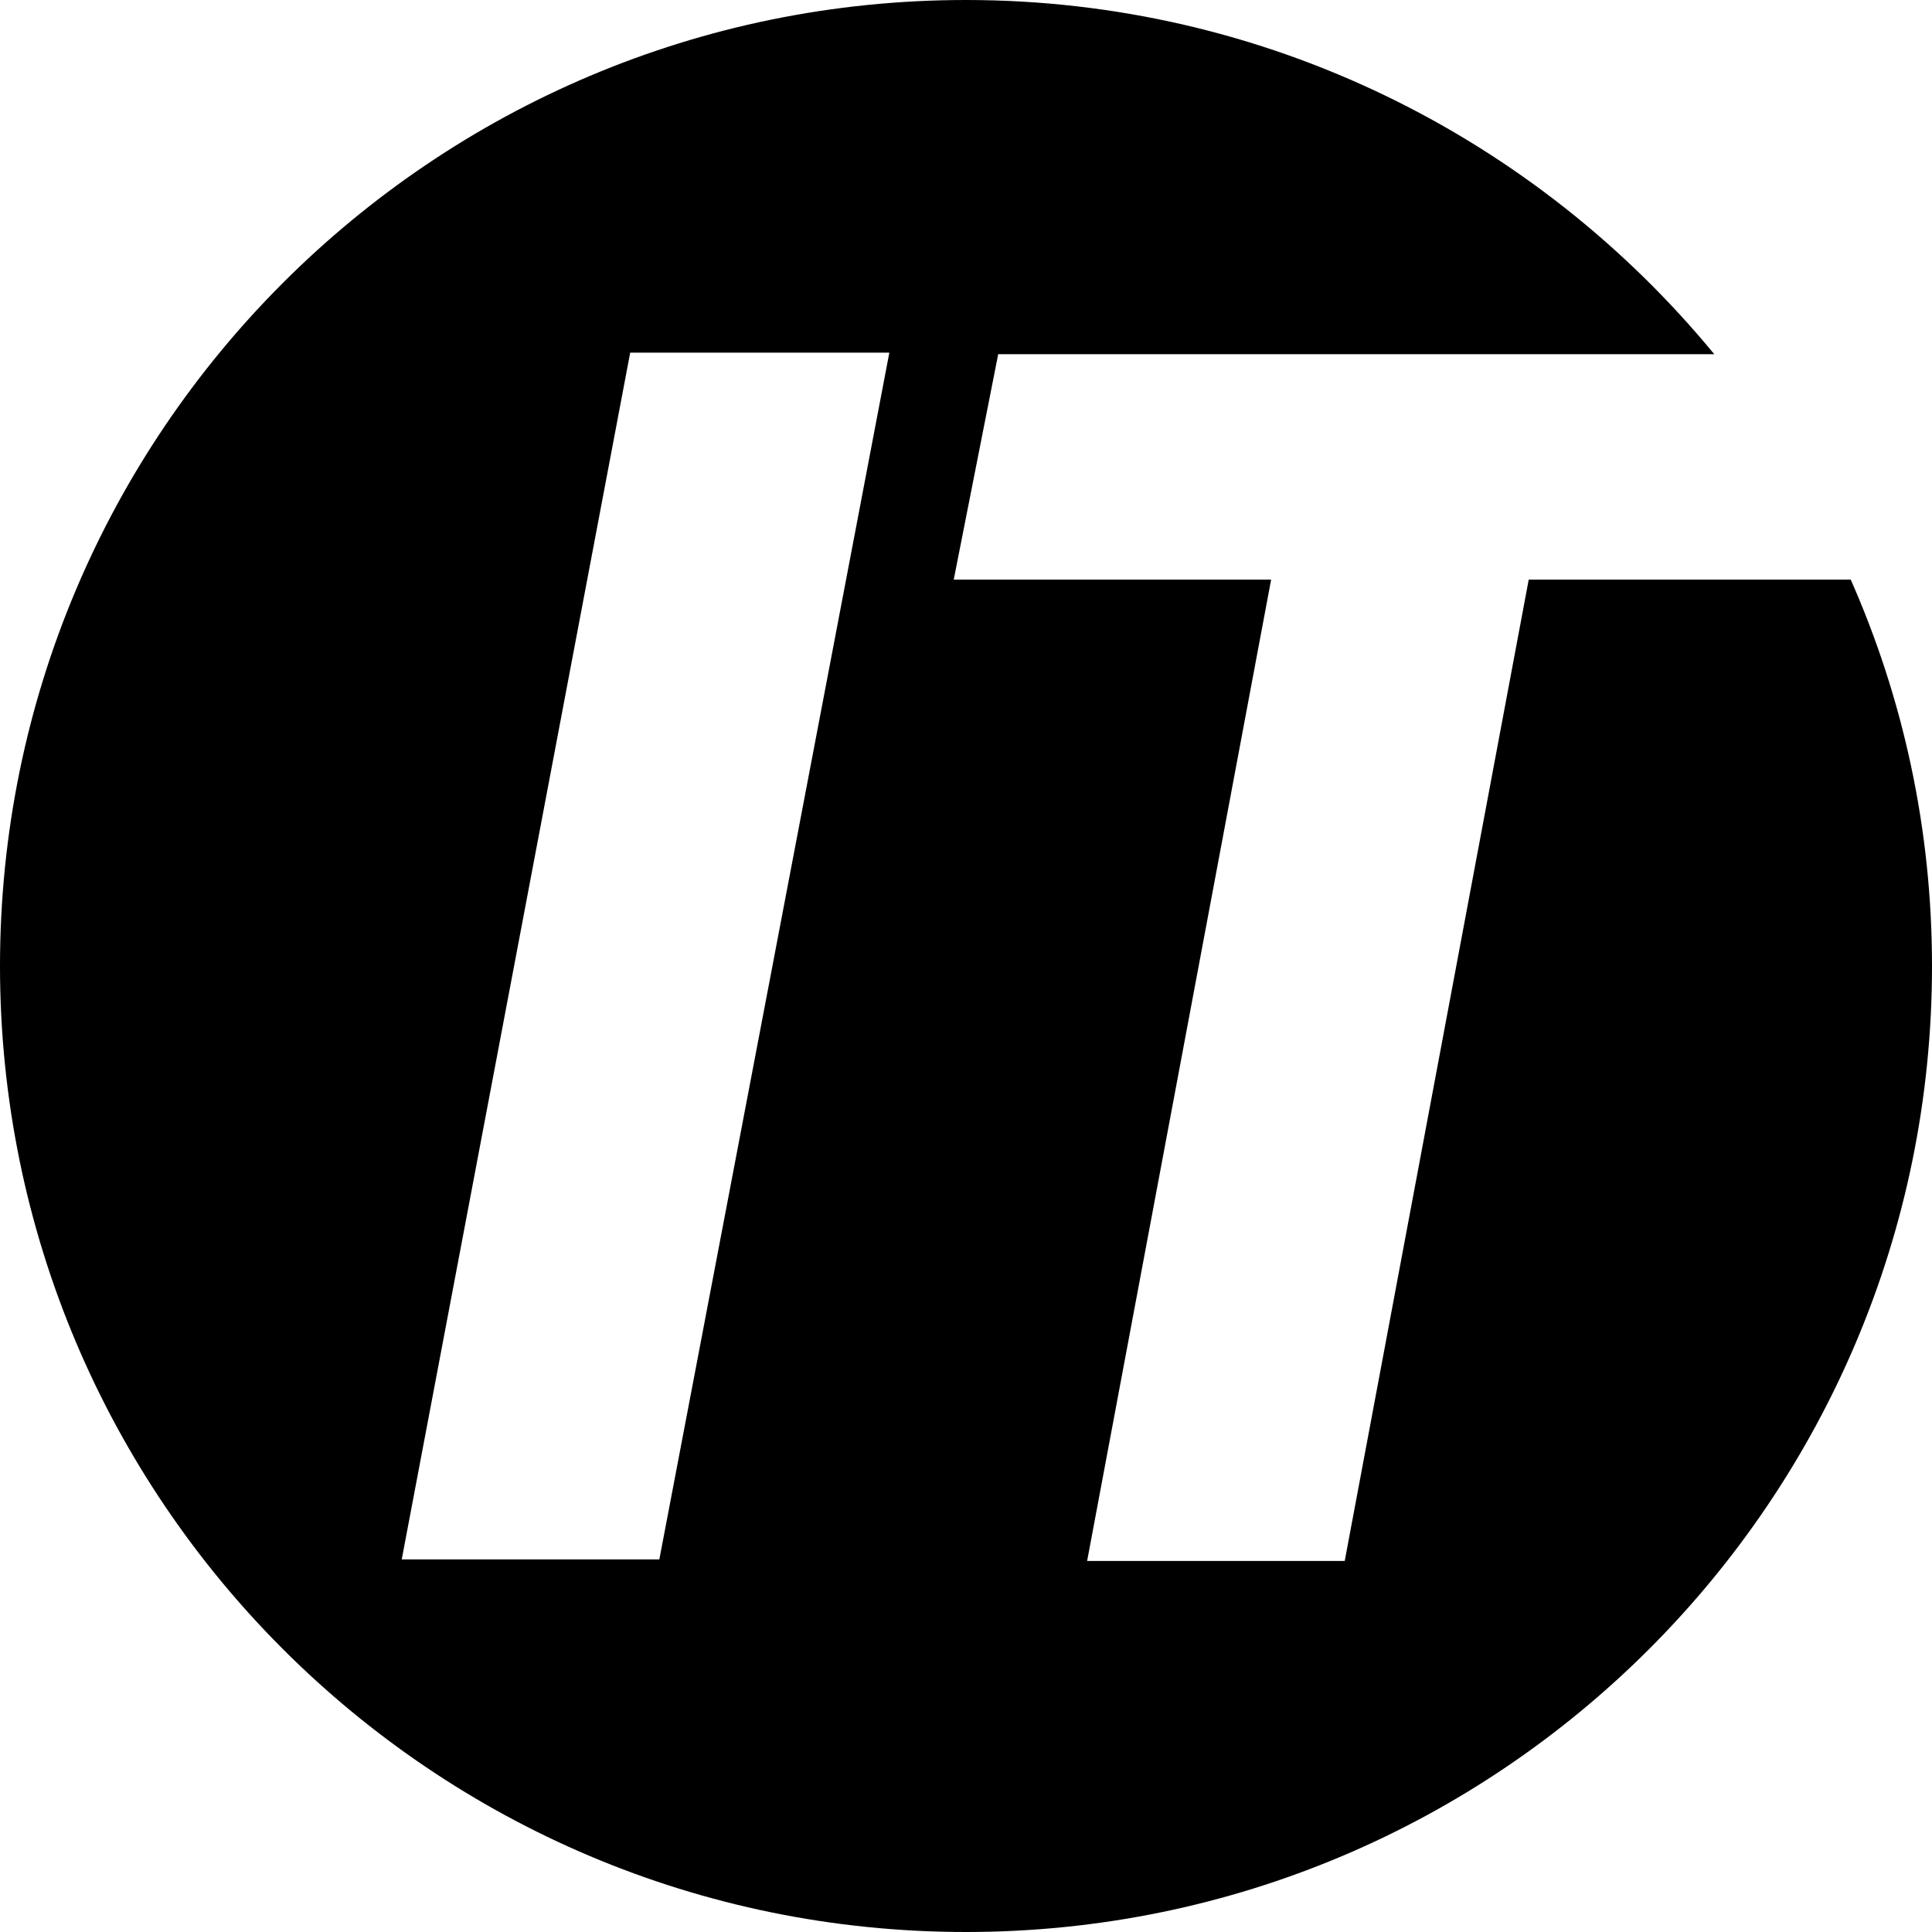 <?xml version="1.0" encoding="utf-8"?>
<!-- Generator: Adobe Illustrator 17.1.0, SVG Export Plug-In . SVG Version: 6.00 Build 0)  -->
<!DOCTYPE svg PUBLIC "-//W3C//DTD SVG 1.1//EN" "http://www.w3.org/Graphics/SVG/1.1/DTD/svg11.dtd">
<svg version="1.1" id="Calque_1" xmlns="http://www.w3.org/2000/svg" xmlns:xlink="http://www.w3.org/1999/xlink" x="0px" y="0px"
	 viewBox="0 0 126 126" enable-background="new 0 0 126 126" xml:space="preserve">
<path d="M120.7,37.8h-21l-12,64H70.9l12-64H62.2l2.9-14.7h46.7C100.2,9,82.6,0,63,0C28.2,0,0,28.2,0,63s28.2,63,63,63s63-28.2,63-63
	C126,54,124.1,45.5,120.7,37.8z M43,101.7H26.2l14.9-78.7H58L43,101.7z"/>
</svg>

